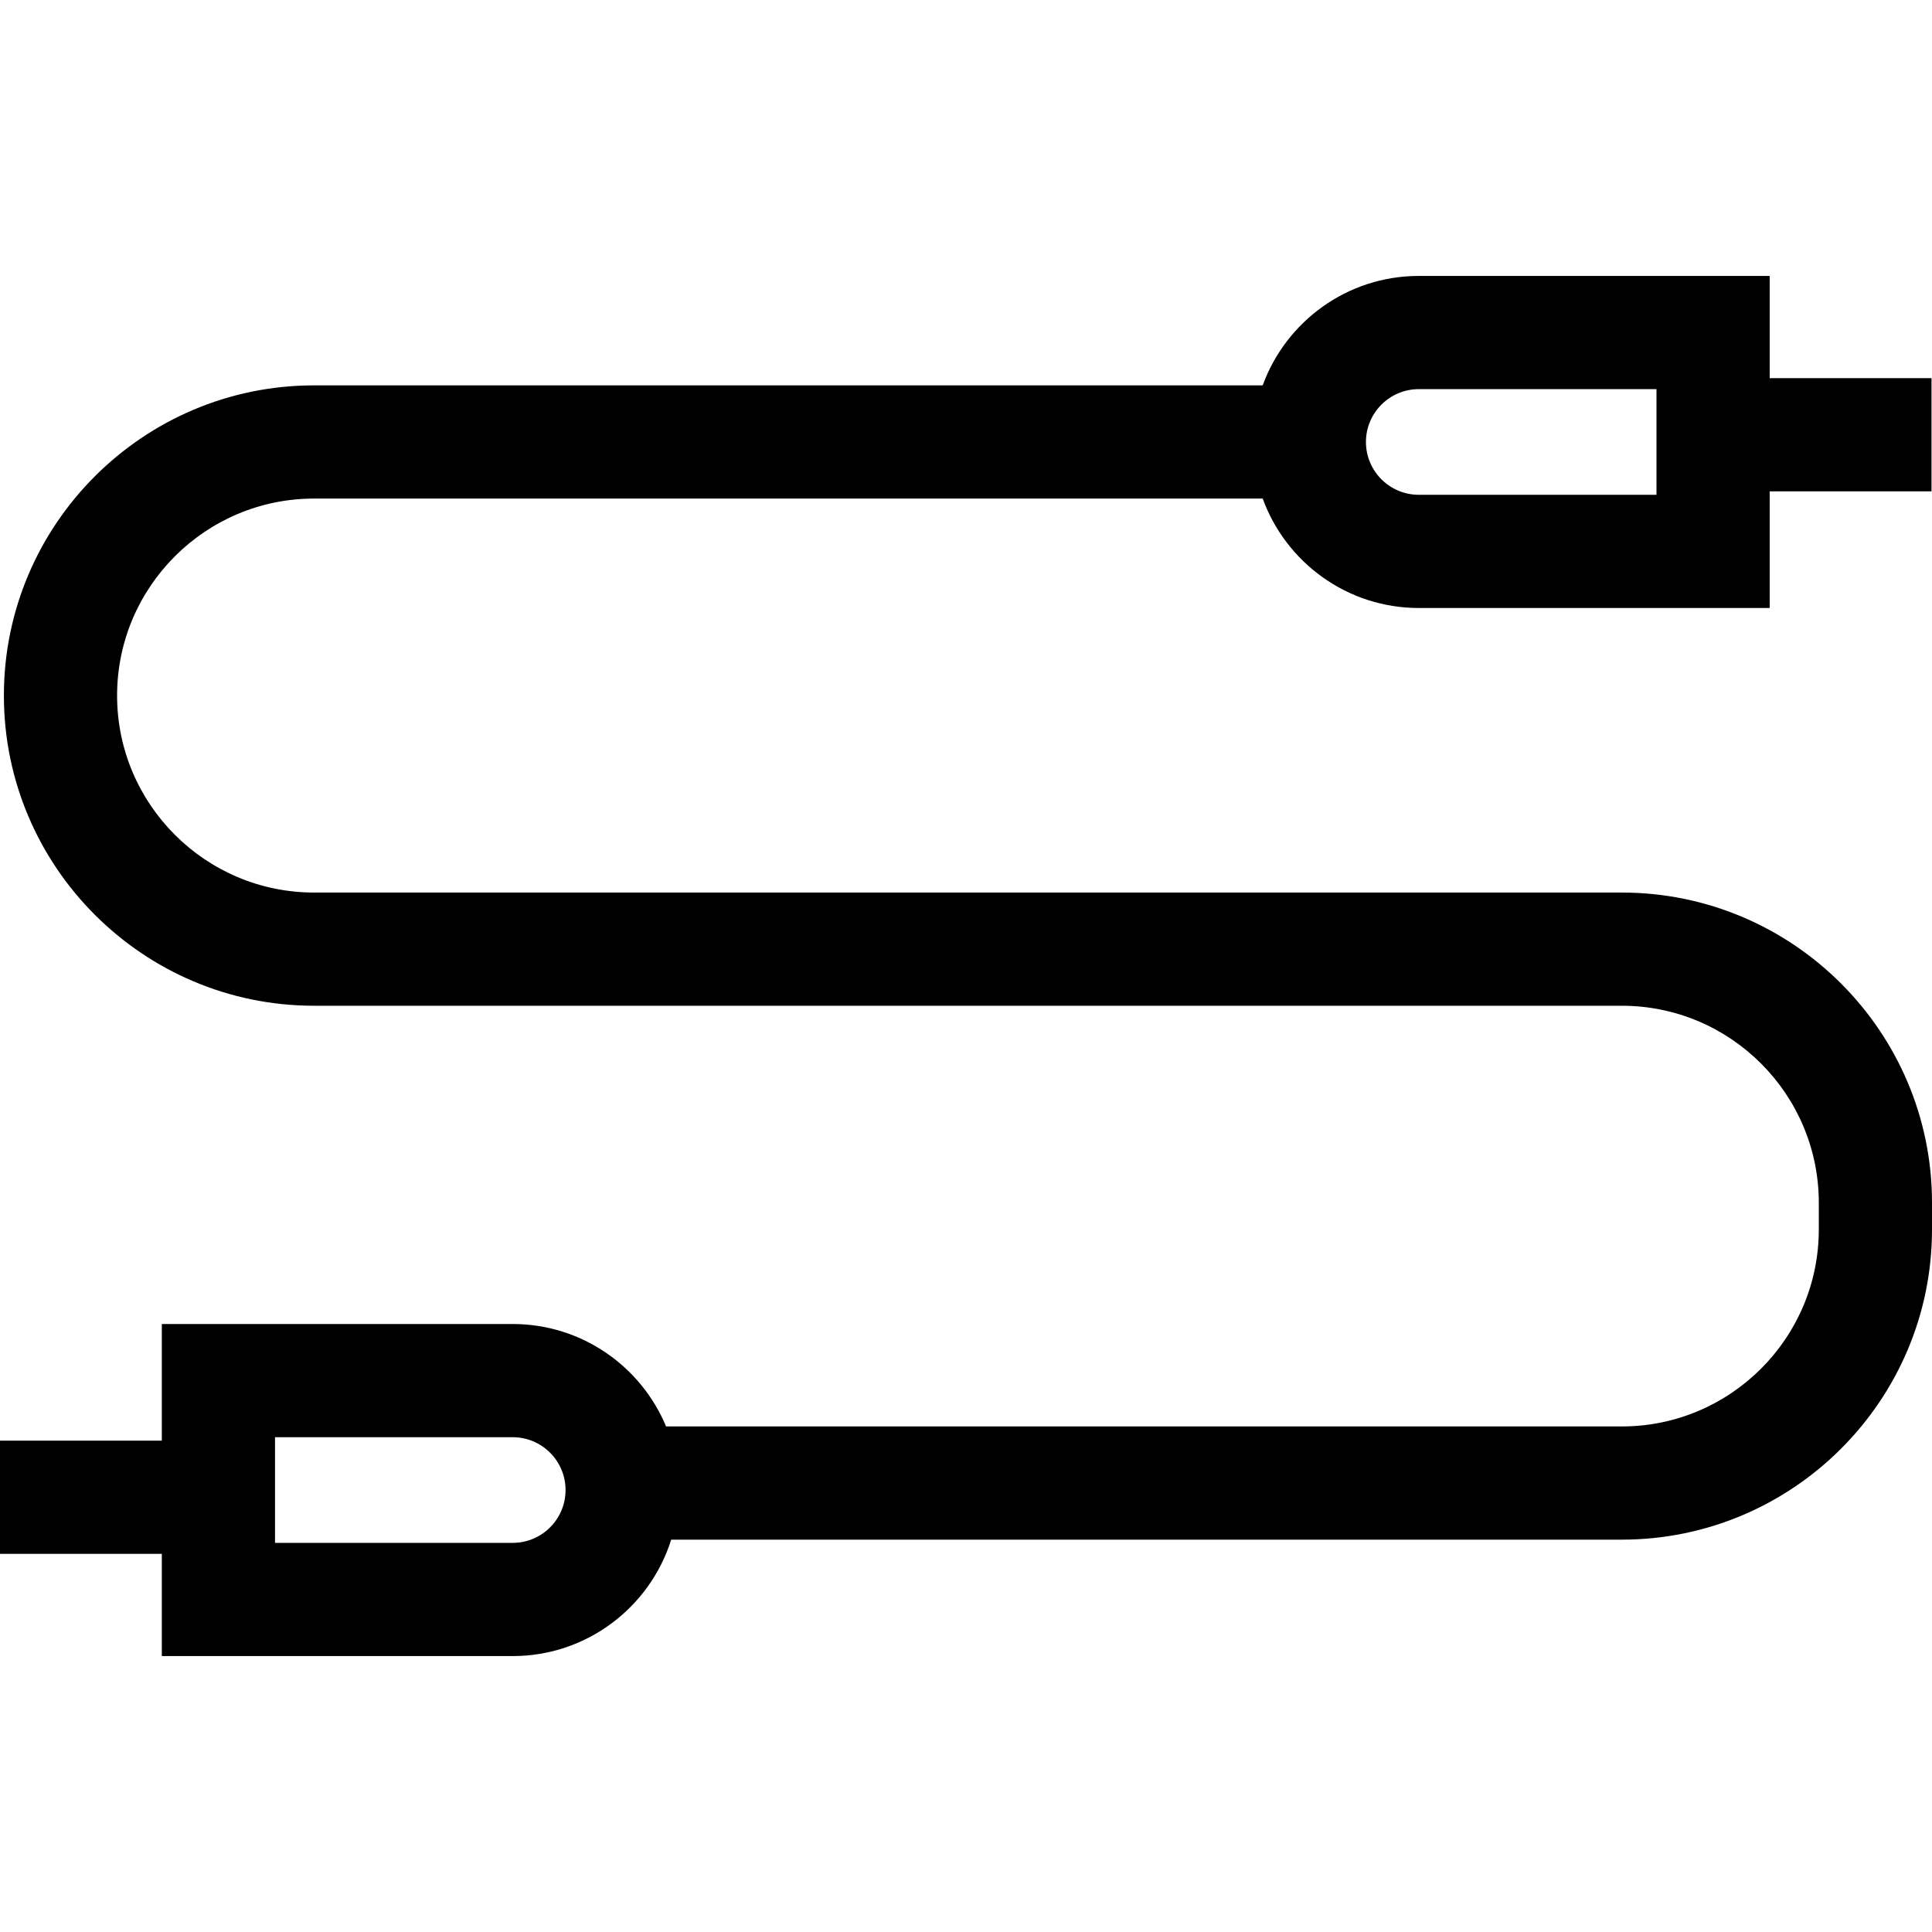 <svg id="Capa_1" enable-background="new 0 0 512 512" height="512" viewBox="0 0 512 512" width="512" xmlns="http://www.w3.org/2000/svg"><g><path d="m429.796 236.535h-346.562c-28.786 0-52.205-23.419-52.205-52.205s23.419-52.205 52.205-52.205h251.391c6.147 16.898 22.367 28.999 41.363 28.999h92.996v-30.912h42.884v-29.999h-42.884v-27.086h-92.996c-18.996 0-35.216 12.102-41.363 28.999h-251.391c-45.328 0-82.204 36.877-82.204 82.204s36.877 82.204 82.204 82.204h346.563c28.786 0 52.205 23.419 52.205 52.205v7.078c0 28.786-23.419 52.205-52.205 52.205h-253.28c-6.628-15.921-22.344-27.145-40.637-27.145h-92.996v30.912h-42.884v29.999h42.884v27.087h92.996c19.684 0 36.388-12.993 41.991-30.853h251.925c45.328 0 82.204-36.877 82.204-82.204v-7.078c0-45.329-36.876-82.205-82.204-82.205zm-53.808-133.409h62.997v27.999h-62.997c-7.719 0-14-6.28-14-14s6.28-13.999 14-13.999zm-240.108 305.748h-62.997v-27.999h62.997c7.719 0 14 6.28 14 14-.001 7.719-6.281 13.999-14 13.999z"/></g></svg>